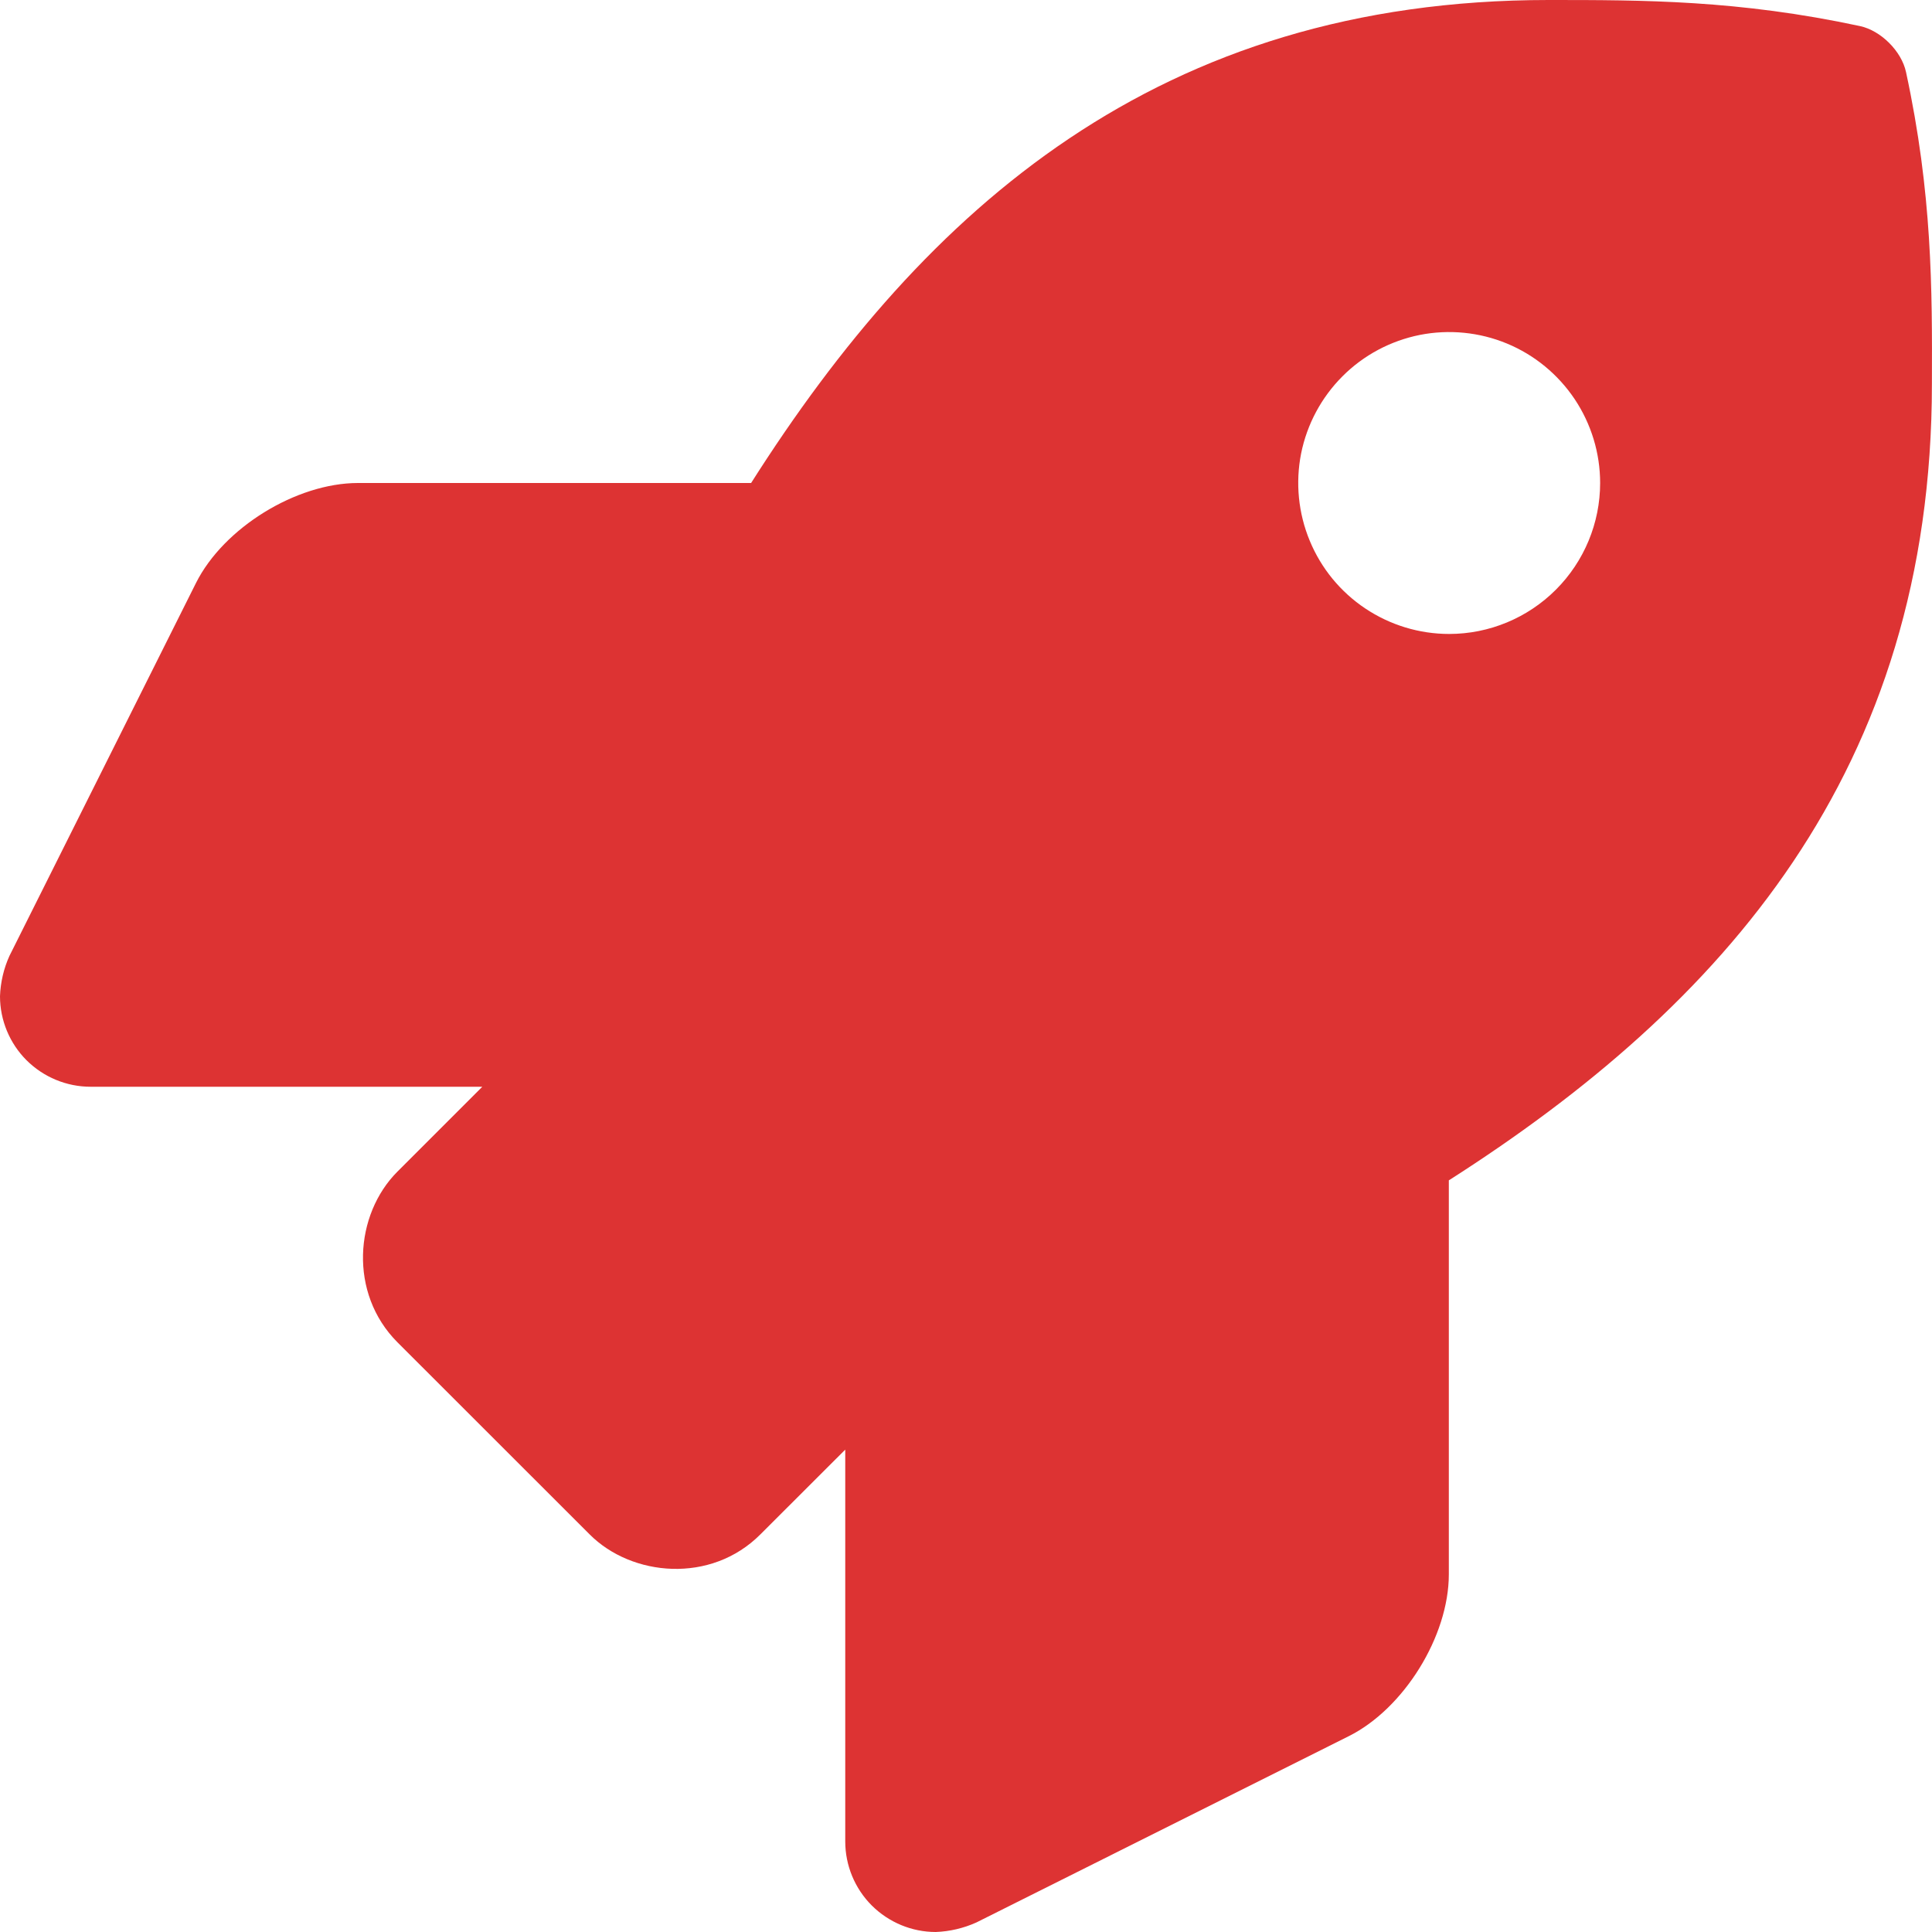 <?xml version="1.0" encoding="UTF-8"?> <svg xmlns="http://www.w3.org/2000/svg" width="22" height="22" viewBox="0 0 22 22" fill="none"><path d="M21.704 0.82C21.653 0.583 21.418 0.348 21.18 0.297C19.796 0 18.713 0 17.635 0C13.199 0 10.539 2.372 8.553 5.5H4.075C3.373 5.501 2.547 6.01 2.232 6.638L0.108 10.884C0.042 11.029 0.006 11.185 0 11.344C9.87706e-05 11.617 0.109 11.88 0.302 12.073C0.496 12.266 0.758 12.375 1.032 12.375H5.492L4.526 13.341C4.038 13.829 3.968 14.726 4.526 15.285L6.714 17.472C7.193 17.953 8.095 18.038 8.659 17.472L9.625 16.507V20.969C9.625 21.242 9.734 21.505 9.927 21.698C10.121 21.891 10.383 22 10.656 22C10.815 21.994 10.972 21.957 11.117 21.892L15.359 19.77C15.987 19.456 16.498 18.631 16.498 17.928V13.441C19.617 11.45 21.999 8.782 21.999 4.37C22.003 3.287 22.003 2.204 21.704 0.82ZM16.502 7.219C16.162 7.219 15.83 7.118 15.547 6.929C15.264 6.74 15.044 6.472 14.914 6.157C14.784 5.843 14.75 5.498 14.816 5.164C14.883 4.831 15.047 4.525 15.287 4.285C15.527 4.044 15.834 3.881 16.167 3.814C16.5 3.748 16.846 3.782 17.16 3.912C17.474 4.042 17.742 4.263 17.931 4.545C18.12 4.828 18.221 5.16 18.221 5.5C18.221 5.956 18.039 6.393 17.717 6.715C17.395 7.037 16.958 7.219 16.502 7.219Z" fill="#DD3333"></path></svg> 